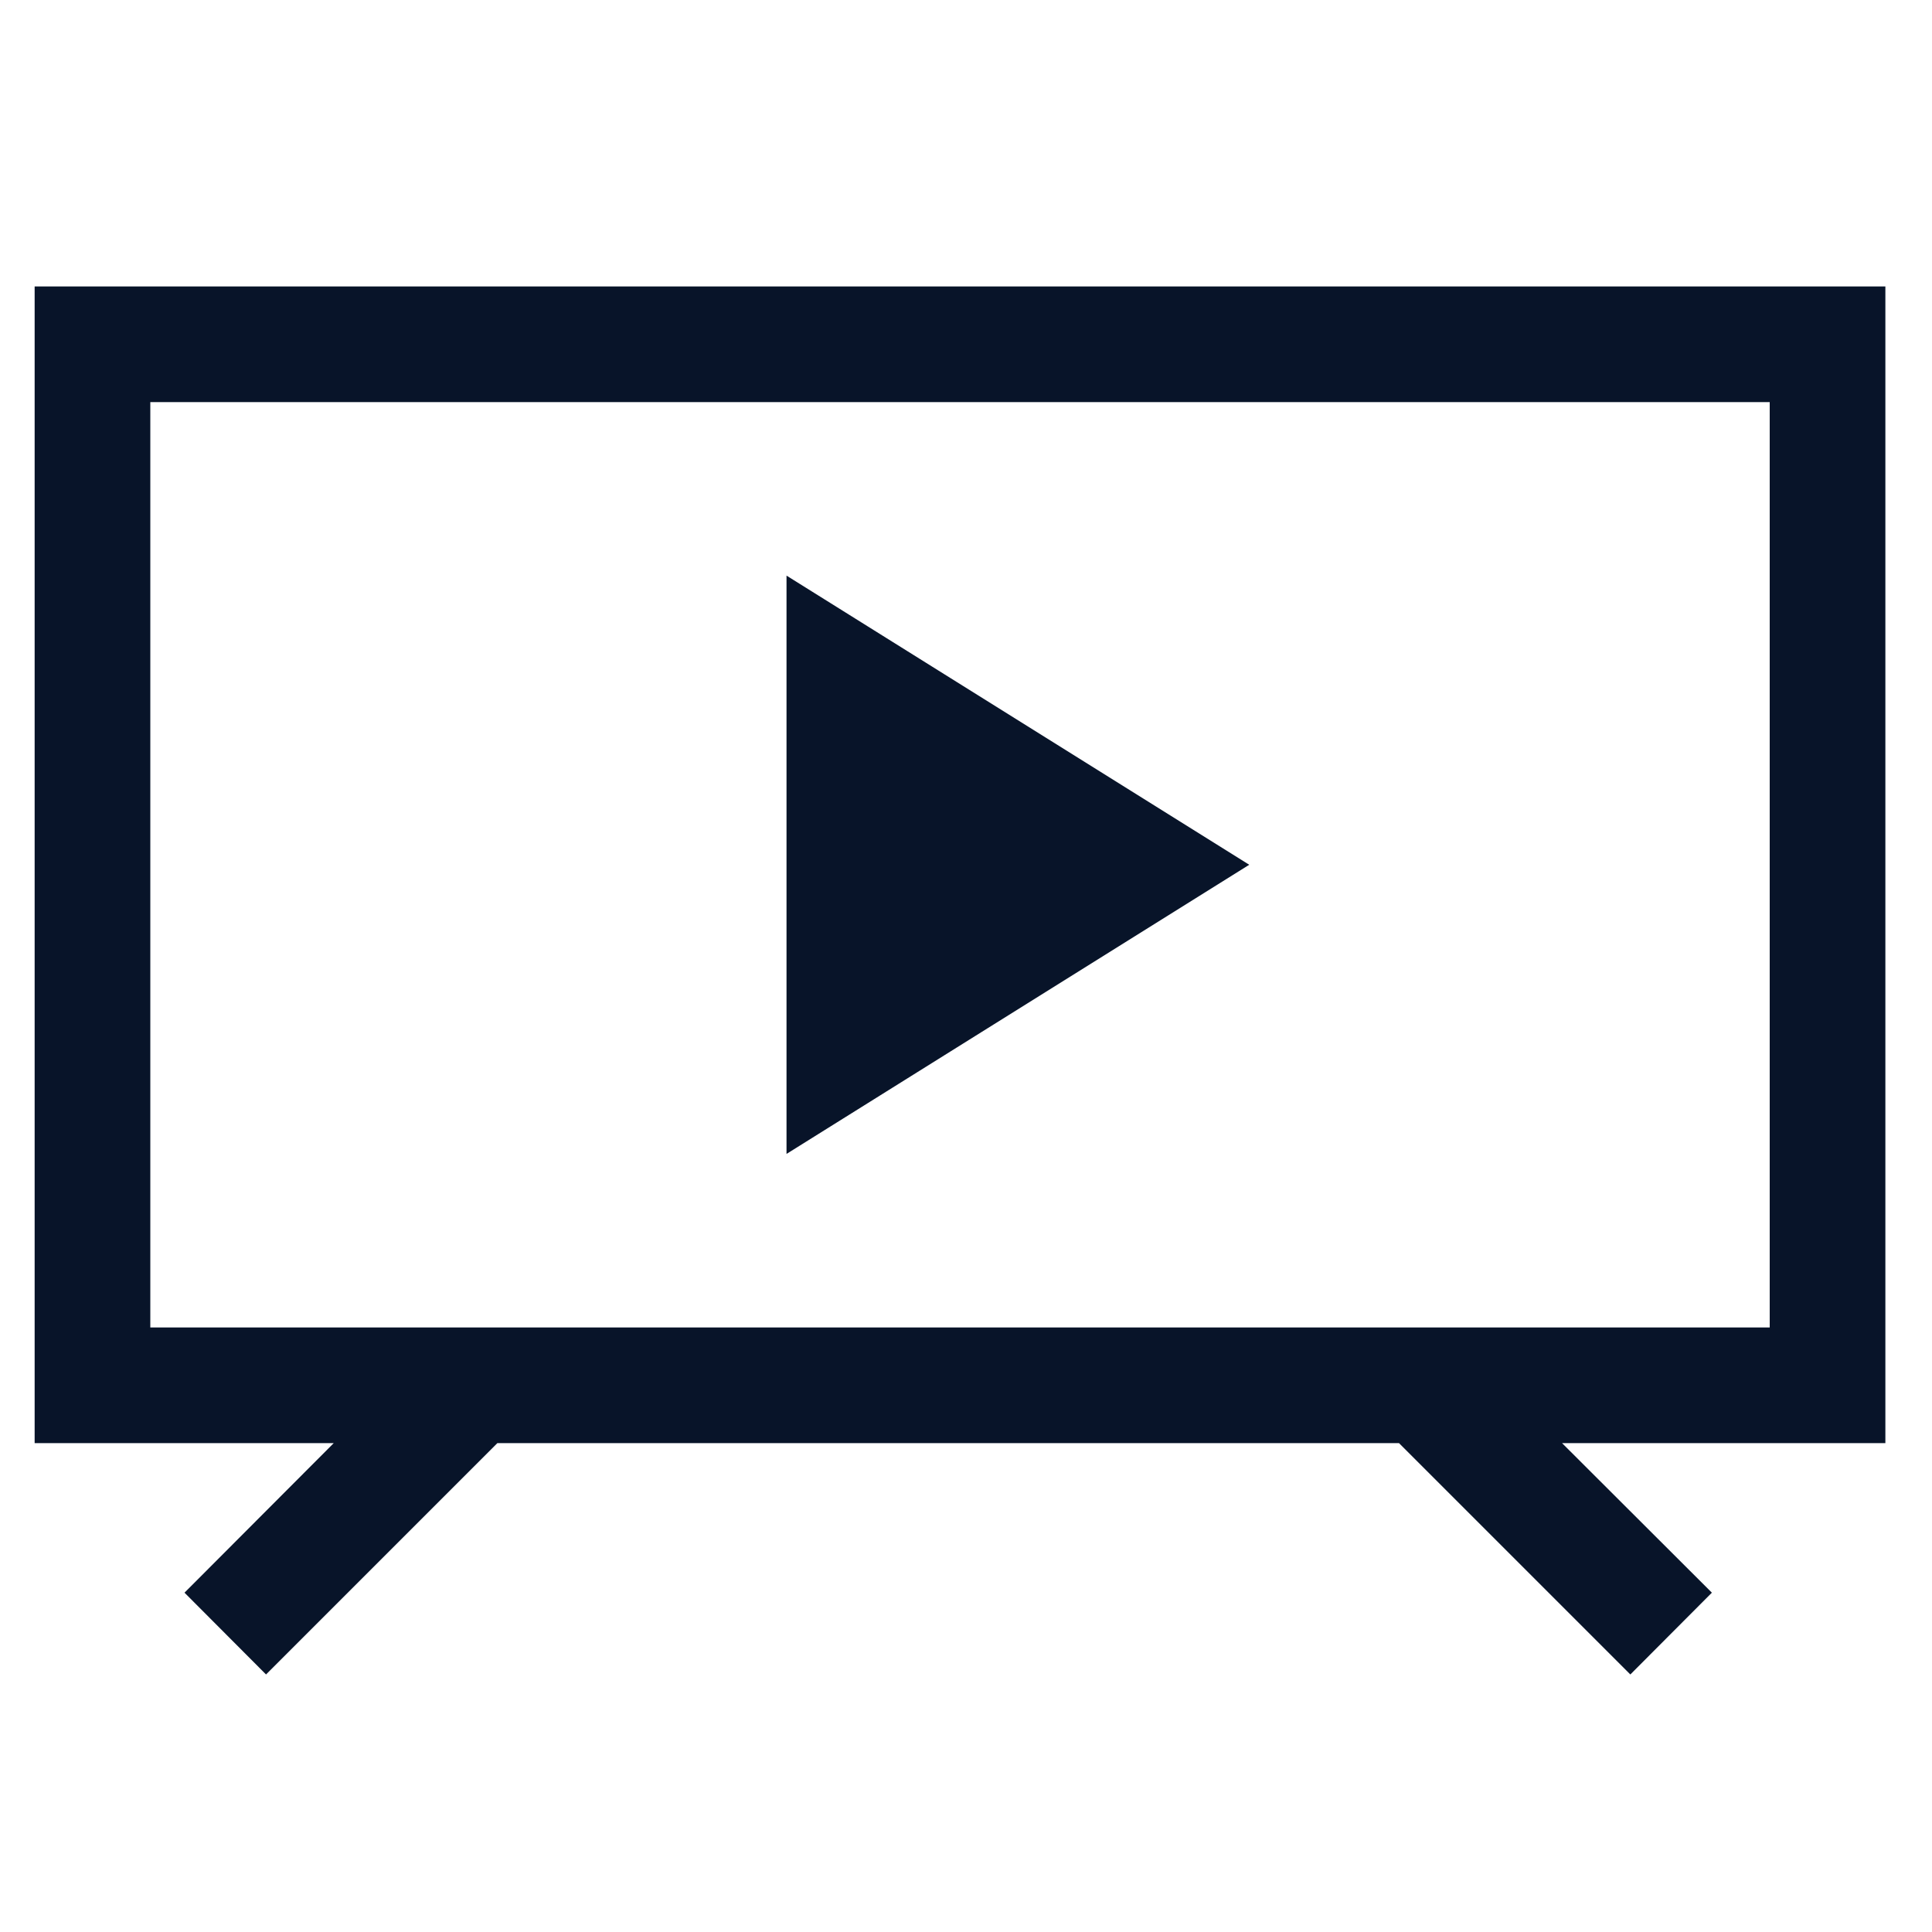 <?xml version="1.0" encoding="UTF-8"?>
<svg id="Lager_1" data-name="Lager 1" xmlns="http://www.w3.org/2000/svg" viewBox="0 0 300 300">
  <defs>
    <style>
      .cls-1 {
        fill: #081429;
        fill-rule: evenodd;
      }
    </style>
  </defs>
  <path class="cls-1" d="M23.34,62.44h251.46v143.69H23.34V62.44ZM5.38,44.48h287.38v179.61h-50.2l23.26,23.22-12.66,12.7-35.92-35.92H77.23l-35.92,35.92-12.66-12.7,23.17-23.22H5.38V44.48ZM122.13,89.38l71.85,44.9-71.85,44.9v-89.81Z"/>
</svg>